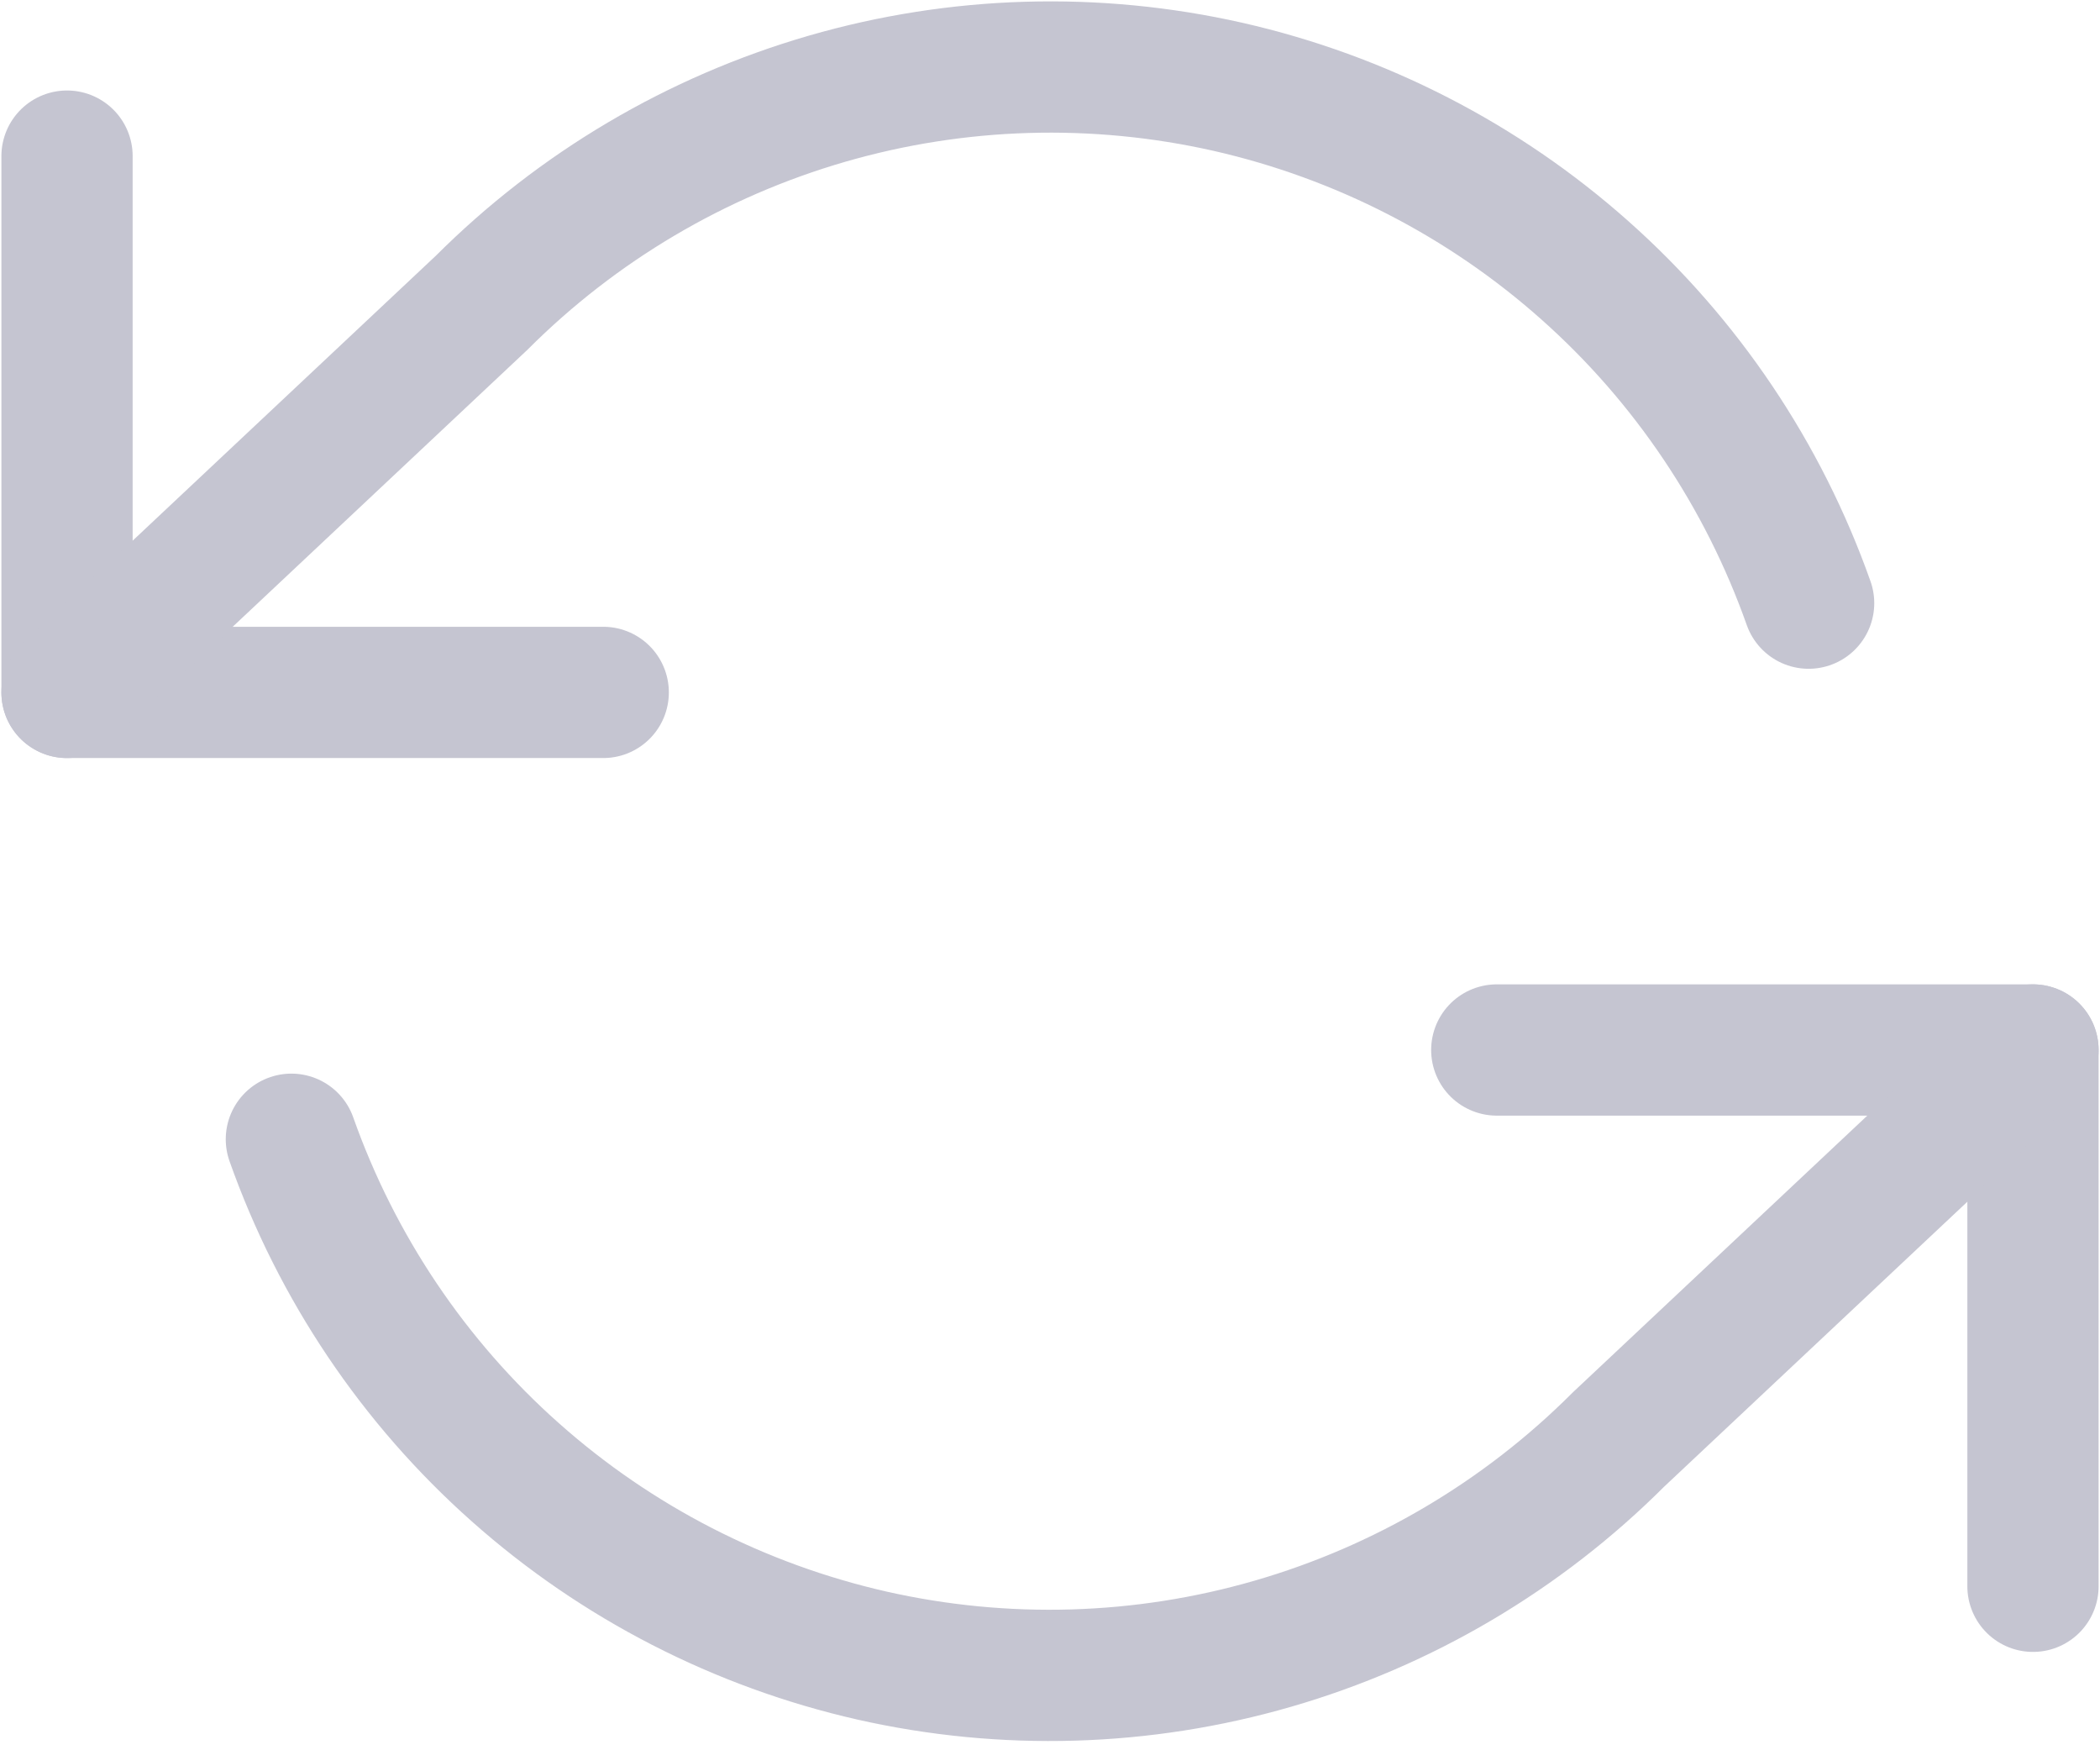 <svg width="12" height="10" viewBox="0 0 12 10" fill="none" xmlns="http://www.w3.org/2000/svg">
<path d="M0.383 0.892V3.956H3.447" stroke="#C5C5D1" stroke-width="0.75" stroke-linecap="round" stroke-linejoin="round"/>
<path d="M11.617 9.063V5.999H8.553" stroke="#C5C5D1" stroke-width="0.75" stroke-linecap="round" stroke-linejoin="round"/>
<path d="M10.335 3.446C10.076 2.714 9.636 2.059 9.056 1.544C8.476 1.028 7.774 0.668 7.017 0.496C6.26 0.325 5.472 0.348 4.726 0.564C3.98 0.78 3.301 1.181 2.752 1.73L0.383 3.956M11.617 5.999L9.248 8.225C8.699 8.774 8.02 9.175 7.274 9.391C6.528 9.607 5.74 9.63 4.983 9.459C4.226 9.287 3.524 8.927 2.944 8.411C2.364 7.896 1.924 7.241 1.665 6.509" stroke="#C5C5D1" stroke-width="0.75" stroke-linecap="round" stroke-linejoin="round"/>
</svg>

